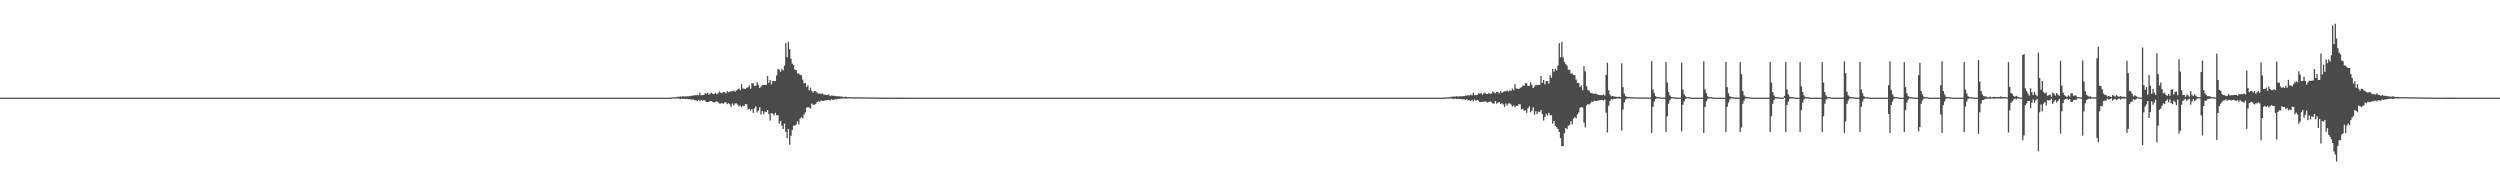 <?xml version="1.0" encoding="UTF-8"?>
<svg xmlns="http://www.w3.org/2000/svg" width="1920" height="150">
  <path d="M0 75.000h1v1.000H0zM1 75.000h1v1.000H1zM2 75.000h1v1.000H2zM3 75.000h1v1.000H3zM4 75.000h1v1.000H4zM5 75.000h1v1.000H5zM6 75.000h1v1.000H6zM7 75.000h1v1.000H7zM8 75.000h1v1.000H8zM9 75.000h1v1.000H9zM10 75.000h1v1.000H10zM11 75.000h1v1.000H11zM12 75.000h1v1.000H12zM13 75.000h1v1.000H13zM14 75.000h1v1.000H14zM15 75.000h1v1.000H15zM16 75.000h1v1.000H16zM17 75.000h1v1.000H17zM18 75.000h1v1.000H18zM19 75.000h1v1.000H19zM20 75.000h1v1.000H20zM21 75.000h1v1.000H21zM22 75.000h1v1.000H22zM23 75.000h1v1.000H23zM24 75.000h1v1.000H24zM25 75.000h1v1.000H25zM26 75.000h1v1.000H26zM27 75.000h1v1.000H27zM28 75.000h1v1.000H28zM29 75.000h1v1.000H29zM30 75.000h1v1.000H30zM31 75.000h1v1.000H31zM32 75.000h1v1.000H32zM33 75.000h1v1.000H33zM34 75.000h1v1.000H34zM35 75.000h1v1.000H35zM36 75.000h1v1.000H36zM37 75.000h1v1.000H37zM38 75.000h1v1.000H38zM39 75.000h1v1.000H39zM40 75.000h1v1.000H40zM41 75.000h1v1.000H41zM42 75.000h1v1.000H42zM43 75.000h1v1.000H43zM44 75.000h1v1.000H44zM45 75.000h1v1.000H45zM46 75.000h1v1.000H46zM47 75.000h1v1.000H47zM48 75.000h1v1.000H48zM49 75.000h1v1.000H49zM50 75.000h1v1.000H50zM51 75.000h1v1.000H51zM52 75.000h1v1.000H52zM53 75.000h1v1.000H53zM54 75.000h1v1.000H54zM55 75.000h1v1.000H55zM56 75.000h1v1.000H56zM57 75.000h1v1.000H57zM58 75.000h1v1.000H58zM59 75.000h1v1.000H59zM60 75.000h1v1.000H60zM61 75.000h1v1.000H61zM62 75.000h1v1.000H62zM63 75.000h1v1.000H63zM64 75.000h1v1.000H64zM65 75.000h1v1.000H65zM66 75.000h1v1.000H66zM67 75.000h1v1.000H67zM68 75.000h1v1.000H68zM69 75.000h1v1.000H69zM70 75.000h1v1.000H70zM71 75.000h1v1.000H71zM72 75.000h1v1.000H72zM73 75.000h1v1.000H73zM74 75.000h1v1.000H74zM75 75.000h1v1.000H75zM76 75.000h1v1.000H76zM77 75.000h1v1.000H77zM78 75.000h1v1.000H78zM79 75.000h1v1.000H79zM80 75.000h1v1.000H80zM81 75.000h1v1.000H81zM82 75.000h1v1.000H82zM83 75.000h1v1.000H83zM84 75.000h1v1.000H84zM85 75.000h1v1.000H85zM86 75.000h1v1.000H86zM87 75.000h1v1.000H87zM88 75.000h1v1.000H88zM89 75.000h1v1.000H89zM90 75.000h1v1.000H90zM91 75.000h1v1.000H91zM92 75.000h1v1.000H92zM93 75.000h1v1.000H93zM94 75.000h1v1.000H94zM95 75.000h1v1.000H95zM96 75.000h1v1.000H96zM97 75.000h1v1.000H97zM98 75.000h1v1.000H98zM99 75.000h1v1.000H99zM100 75.000h1v1.000H100zM101 75.000h1v1.000H101zM102 75.000h1v1.000H102zM103 75.000h1v1.000H103zM104 75.000h1v1.000H104zM105 75.000h1v1.000H105zM106 75.000h1v1.000H106zM107 75.000h1v1.000H107zM108 75.000h1v1.000H108zM109 75.000h1v1.000H109zM110 75.000h1v1.000H110zM111 75.000h1v1.000H111zM112 75.000h1v1.000H112zM113 75.000h1v1.000H113zM114 75.000h1v1.000H114zM115 75.000h1v1.000H115zM116 75.000h1v1.000H116zM117 75.000h1v1.000H117zM118 75.000h1v1.000H118zM119 75.000h1v1.000H119zM120 75.000h1v1.000H120zM121 75.000h1v1.000H121zM122 75.000h1v1.000H122zM123 75.000h1v1.000H123zM124 75.000h1v1.000H124zM125 75.000h1v1.000H125zM126 75.000h1v1.000H126zM127 75.000h1v1.000H127zM128 75.000h1v1.000H128zM129 75.000h1v1.000H129zM130 75.000h1v1.000H130zM131 75.000h1v1.000H131zM132 75.000h1v1.000H132zM133 75.000h1v1.000H133zM134 75.000h1v1.000H134zM135 75.000h1v1.000H135zM136 75.000h1v1.000H136zM137 75.000h1v1.000H137zM138 75.000h1v1.000H138zM139 75.000h1v1.000H139zM140 75.000h1v1.000H140zM141 75.000h1v1.000H141zM142 75.000h1v1.000H142zM143 75.000h1v1.000H143zM144 75.000h1v1.000H144zM145 75.000h1v1.000H145zM146 75.000h1v1.000H146zM147 75.000h1v1.000H147zM148 75.000h1v1.000H148zM149 75.000h1v1.000H149zM150 75.000h1v1.000H150zM151 75.000h1v1.000H151zM152 75.000h1v1.000H152zM153 75.000h1v1.000H153zM154 75.000h1v1.000H154zM155 75.000h1v1.000H155zM156 75.000h1v1.000H156zM157 75.000h1v1.000H157zM158 75.000h1v1.000H158zM159 75.000h1v1.000H159zM160 75.000h1v1.000H160zM161 75.000h1v1.000H161zM162 75.000h1v1.000H162zM163 75.000h1v1.000H163zM164 75.000h1v1.000H164zM165 75.000h1v1.000H165zM166 75.000h1v1.000H166zM167 75.000h1v1.000H167zM168 75.000h1v1.000H168zM169 75.000h1v1.000H169zM170 75.000h1v1.000H170zM171 75.000h1v1.000H171zM172 75.000h1v1.000H172zM173 75.000h1v1.000H173zM174 75.000h1v1.000H174zM175 75.000h1v1.000H175zM176 75.000h1v1.000H176zM177 75.000h1v1.000H177zM178 75.000h1v1.000H178zM179 75.000h1v1.000H179zM180 75.000h1v1.000H180zM181 75.000h1v1.000H181zM182 75.000h1v1.000H182zM183 75.000h1v1.000H183zM184 75.000h1v1.000H184zM185 75.000h1v1.000H185zM186 75.000h1v1.000H186zM187 75.000h1v1.000H187zM188 75.000h1v1.000H188zM189 75.000h1v1.000H189zM190 75.000h1v1.000H190zM191 75.000h1v1.000H191zM192 75.000h1v1.000H192zM193 75.000h1v1.000H193zM194 75.000h1v1.000H194zM195 75.000h1v1.000H195zM196 75.000h1v1.000H196zM197 75.000h1v1.000H197zM198 75.000h1v1.000H198zM199 75.000h1v1.000H199zM200 75.000h1v1.000H200zM201 75.000h1v1.000H201zM202 75.000h1v1.000H202zM203 75.000h1v1.000H203zM204 75.000h1v1.000H204zM205 75.000h1v1.000H205zM206 75.000h1v1.000H206zM207 75.000h1v1.000H207zM208 75.000h1v1.000H208zM209 75.000h1v1.000H209zM210 75.000h1v1.000H210zM211 75.000h1v1.000H211zM212 75.000h1v1.000H212zM213 75.000h1v1.000H213zM214 75.000h1v1.000H214zM215 75.000h1v1.000H215zM216 75.000h1v1.000H216zM217 75.000h1v1.000H217zM218 75.000h1v1.000H218zM219 75.000h1v1.000H219zM220 75.000h1v1.000H220zM221 75.000h1v1.000H221zM222 75.000h1v1.000H222zM223 75.000h1v1.000H223zM224 75.000h1v1.000H224zM225 75.000h1v1.000H225zM226 75.000h1v1.000H226zM227 75.000h1v1.000H227zM228 75.000h1v1.000H228zM229 75.000h1v1.000H229zM230 75.000h1v1.000H230zM231 75.000h1v1.000H231zM232 75.000h1v1.000H232zM233 75.000h1v1.000H233zM234 75.000h1v1.000H234zM235 75.000h1v1.000H235zM236 75.000h1v1.000H236zM237 75.000h1v1.000H237zM238 75.000h1v1.000H238zM239 75.000h1v1.000H239zM240 75.000h1v1.000H240zM241 75.000h1v1.000H241zM242 75.000h1v1.000H242zM243 75.000h1v1.000H243zM244 75.000h1v1.000H244zM245 75.000h1v1.000H245zM246 75.000h1v1.000H246zM247 75.000h1v1.000H247zM248 75.000h1v1.000H248zM249 75.000h1v1.000H249zM250 75.000h1v1.000H250zM251 75.000h1v1.000H251zM252 75.000h1v1.000H252zM253 75.000h1v1.000H253zM254 75.000h1v1.000H254zM255 75.000h1v1.000H255zM256 75.000h1v1.000H256zM257 75.000h1v1.000H257zM258 75.000h1v1.000H258zM259 75.000h1v1.000H259zM260 75.000h1v1.000H260zM261 75.000h1v1.000H261zM262 75.000h1v1.000H262zM263 75.000h1v1.000H263zM264 75.000h1v1.000H264zM265 75.000h1v1.000H265zM266 75.000h1v1.000H266zM267 75.000h1v1.000H267zM268 75.000h1v1.000H268zM269 75.000h1v1.000H269zM270 75.000h1v1.000H270zM271 75.000h1v1.000H271zM272 75.000h1v1.000H272zM273 75.000h1v1.000H273zM274 75.000h1v1.000H274zM275 75.000h1v1.000H275zM276 75.000h1v1.000H276zM277 75.000h1v1.000H277zM278 75.000h1v1.000H278zM279 75.000h1v1.000H279zM280 75.000h1v1.000H280zM281 75.000h1v1.000H281zM282 75.000h1v1.000H282zM283 75.000h1v1.000H283zM284 75.000h1v1.000H284zM285 75.000h1v1.000H285zM286 75.000h1v1.000H286zM287 75.000h1v1.000H287zM288 75.000h1v1.000H288zM289 75.000h1v1.000H289zM290 75.000h1v1.000H290zM291 75.000h1v1.000H291zM292 75.000h1v1.000H292zM293 75.000h1v1.000H293zM294 75.000h1v1.000H294zM295 75.000h1v1.000H295zM296 75.000h1v1.000H296zM297 75.000h1v1.000H297zM298 75.000h1v1.000H298zM299 75.000h1v1.000H299zM300 75.000h1v1.000H300zM301 75.000h1v1.000H301zM302 75.000h1v1.000H302zM303 75.000h1v1.000H303zM304 75.000h1v1.000H304zM305 75.000h1v1.000H305zM306 75.000h1v1.000H306zM307 75.000h1v1.000H307zM308 75.000h1v1.000H308zM309 75.000h1v1.000H309zM310 75.000h1v1.000H310zM311 75.000h1v1.000H311zM312 75.000h1v1.000H312zM313 75.000h1v1.000H313zM314 75.000h1v1.000H314zM315 75.000h1v1.000H315zM316 75.000h1v1.000H316zM317 75.000h1v1.000H317zM318 75.000h1v1.000H318zM319 75.000h1v1.000H319zM320 75.000h1v1.000H320zM321 75.000h1v1.000H321zM322 75.000h1v1.000H322zM323 75.000h1v1.000H323zM324 75.000h1v1.000H324zM325 75.000h1v1.000H325zM326 75.000h1v1.000H326zM327 75.000h1v1.000H327zM328 75.000h1v1.000H328zM329 75.000h1v1.000H329zM330 75.000h1v1.000H330zM331 75.000h1v1.000H331zM332 75.000h1v1.000H332zM333 75.000h1v1.000H333zM334 75.000h1v1.000H334zM335 75.000h1v1.000H335zM336 75.000h1v1.000H336zM337 75.000h1v1.000H337zM338 75.000h1v1.000H338zM339 75.000h1v1.000H339zM340 75.000h1v1.000H340zM341 75.000h1v1.000H341zM342 75.000h1v1.000H342zM343 75.000h1v1.000H343zM344 75.000h1v1.000H344zM345 75.000h1v1.000H345zM346 75.000h1v1.000H346zM347 75.000h1v1.000H347zM348 75.000h1v1.000H348zM349 75.000h1v1.000H349zM350 75.000h1v1.000H350zM351 75.000h1v1.000H351zM352 75.000h1v1.000H352zM353 75.000h1v1.000H353zM354 75.000h1v1.000H354zM355 75.000h1v1.000H355zM356 75.000h1v1.000H356zM357 75.000h1v1.000H357zM358 75.000h1v1.000H358zM359 75.000h1v1.000H359zM360 75.000h1v1.000H360zM361 75.000h1v1.000H361zM362 75.000h1v1.000H362zM363 75.000h1v1.000H363zM364 75.000h1v1.000H364zM365 75.000h1v1.000H365zM366 75.000h1v1.000H366zM367 75.000h1v1.000H367zM368 75.000h1v1.000H368zM369 75.000h1v1.000H369zM370 75.000h1v1.000H370zM371 75.000h1v1.000H371zM372 75.000h1v1.000H372zM373 75.000h1v1.000H373zM374 75.000h1v1.000H374zM375 75.000h1v1.000H375zM376 75.000h1v1.000H376zM377 75.000h1v1.000H377zM378 75.000h1v1.000H378zM379 75.000h1v1.000H379zM380 75.000h1v1.000H380zM381 75.000h1v1.000H381zM382 75.000h1v1.000H382zM383 75.000h1v1.000H383zM384 75.000h1v1.000H384zM385 75.000h1v1.000H385zM386 75.000h1v1.000H386zM387 75.000h1v1.000H387zM388 75.000h1v1.000H388zM389 75.000h1v1.000H389zM390 75.000h1v1.000H390zM391 75.000h1v1.000H391zM392 75.000h1v1.000H392zM393 75.000h1v1.000H393zM394 75.000h1v1.000H394zM395 75.000h1v1.000H395zM396 75.000h1v1.000H396zM397 75.000h1v1.000H397zM398 75.000h1v1.000H398zM399 75.000h1v1.000H399zM400 75.000h1v1.000H400zM401 75.000h1v1.000H401zM402 75.000h1v1.000H402zM403 75.000h1v1.000H403zM404 75.000h1v1.000H404zM405 75.000h1v1.000H405zM406 75.000h1v1.000H406zM407 75.000h1v1.000H407zM408 75.000h1v1.000H408zM409 75.000h1v1.000H409zM410 75.000h1v1.000H410zM411 75.000h1v1.000H411zM412 75.000h1v1.000H412zM413 75.000h1v1.000H413zM414 75.000h1v1.000H414zM415 75.000h1v1.000H415zM416 75.000h1v1.000H416zM417 75.000h1v1.000H417zM418 75.000h1v1.000H418zM419 75.000h1v1.000H419zM420 75.000h1v1.000H420zM421 75.000h1v1.000H421zM422 75.000h1v1.000H422zM423 75.000h1v1.000H423zM424 75.000h1v1.000H424zM425 75.000h1v1.000H425zM426 75.000h1v1.000H426zM427 75.000h1v1.000H427zM428 75.000h1v1.000H428zM429 75.000h1v1.000H429zM430 75.000h1v1.000H430zM431 75.000h1v1.000H431zM432 75.000h1v1.000H432zM433 75.000h1v1.000H433zM434 75.000h1v1.000H434zM435 75.000h1v1.000H435zM436 75.000h1v1.000H436zM437 75.000h1v1.000H437zM438 75.000h1v1.000H438zM439 75.000h1v1.000H439zM440 75.000h1v1.000H440zM441 75.000h1v1.000H441zM442 75.000h1v1.000H442zM443 75.000h1v1.000H443zM444 75.000h1v1.000H444zM445 75.000h1v1.000H445zM446 75.000h1v1.000H446zM447 75.000h1v1.000H447zM448 75.000h1v1.000H448zM449 75.000h1v1.000H449zM450 75.000h1v1.000H450zM451 75.000h1v1.000H451zM452 75.000h1v1.000H452zM453 75.000h1v1.000H453zM454 75.000h1v1.000H454zM455 75.000h1v1.000H455zM456 75.000h1v1.000H456zM457 75.000h1v1.000H457zM458 75.000h1v1.000H458zM459 75.000h1v1.000H459zM460 75.000h1v1.000H460zM461 75.000h1v1.000H461zM462 75.000h1v1.000H462zM463 75.000h1v1.000H463zM464 75.000h1v1.000H464zM465 75.000h1v1.000H465zM466 75.000h1v1.000H466zM467 75.000h1v1.000H467zM468 75.000h1v1.000H468zM469 75.000h1v1.000H469zM470 75.000h1v1.000H470zM471 75.000h1v1.000H471zM472 75.000h1v1.000H472zM473 75.000h1v1.000H473zM474 75.000h1v1.000H474zM475 75.000h1v1.000H475zM476 75.000h1v1.000H476zM477 75.000h1v1.000H477zM478 75.000h1v1.000H478zM479 75.000h1v1.000H479zM480 75.000h1v1.000H480zM481 75.000h1v1.000H481zM482 75.000h1v1.000H482zM483 75.000h1v1.000H483zM484 75.000h1v1.000H484zM485 75.000h1v1.000H485zM486 75.000h1v1.000H486zM487 75.000h1v1.000H487zM488 75.000h1v1.000H488zM489 75.000h1v1.000H489zM490 75.000h1v1.000H490zM491 75.000h1v1.000H491zM492 75.000h1v1.000H492zM493 75.000h1v1.000H493zM494 75.000h1v1.000H494zM495 75.000h1v1.000H495zM496 75.000h1v1.000H496zM497 75.000h1v1.000H497zM498 75.000h1v1.000H498zM499 75.000h1v1.000H499zM500 75.000h1v1.000H500zM501 75.000h1v1.000H501zM502 75.000h1v1.000H502zM503 75.000h1v1.000H503zM504 75.000h1v1.000H504zM505 75.000h1v1.000H505zM506 75.000h1v1.000H506zM507 75.000h1v1.000H507zM508 75.000h1v1.000H508zM509 75.000h1v1.000H509zM510 75.000h1v1.000H510zM511 75.000h1v1.000H511zM512 75.000h1v1.000H512zM513 75.000h1v1.000H513zM514 74.954h1v1.000H514zM515 74.932h1v1.000H515zM516 74.741h1v1.000H516zM517 74.745h1v1.000H517zM518 74.710h1v1.000H518zM519 74.687h1v1.000H519zM520 74.260h1v1.327H520zM521 74.366h1v1.406H521zM522 74.068h1v2.017H522zM523 74.264h1v1.424H523zM524 73.859h1v2.156H524zM525 74.160h1v1.744H525zM526 74.020h1v1.989H526zM527 73.911h1v1.983H527zM528 74.052h1v2.175H528zM529 73.844h1v2.318H529zM530 73.851h1v2.451H530zM531 73.401h1v3.182H531zM532 73.359h1v2.971H532zM533 73.123h1v3.918H533zM534 73.228h1v3.793H534zM535 72.724h1v4.988H535zM536 73.236h1v3.465H536zM537 71.213h1v6.676H537zM538 73.172h1v3.587H538zM539 72.966h1v4.500H539zM540 72.993h1v3.756H540zM541 71.566h1v5.696H541zM542 72.040h1v6.283H542zM543 71.299h1v7.097H543zM544 72.701h1v5.523H544zM545 71.860h1v5.660H545zM546 71.165h1v6.486H546zM547 72.150h1v6.185H547zM548 72.182h1v6.635H548zM549 71.339h1v6.946H549zM550 72.356h1v5.490H550zM551 71.708h1v6.826H551zM552 70.184h1v9.406H552zM553 71.100h1v8.392H553zM554 71.603h1v7.592H554zM555 70.681h1v9.000H555zM556 70.725h1v8.073H556zM557 71.710h1v6.735H557zM558 70.010h1v9.968H558zM559 70.920h1v8.330H559zM560 70.478h1v9.728H560zM561 70.155h1v11.955H561zM562 70.089h1v9.426H562zM563 69.551h1v11.574H563zM564 70.391h1v9.130H564zM565 69.431h1v9.987H565zM566 68.639h1v11.641H566zM567 67.969h1v13.828H567zM568 69.292h1v11.706H568zM569 64.621h1v17.725H569zM570 67.941h1v13.301H570zM571 68.122h1v13.267H571zM572 68.369h1v11.590H572zM573 67.449h1v12.702H573zM574 66.972h1v17.085H574zM575 65.617h1v17.967H575zM576 68.096h1v16.878H576zM577 63.873h1v19.853H577zM578 64.108h1v22.643H578zM579 66.005h1v17.180H579zM580 65.881h1v15.849H580zM581 63.182h1v23.115H581zM582 65.233h1v19.767H582zM583 67.625h1v14.749H583zM584 66.329h1v21.670H584zM585 65.317h1v20.084H585zM586 65.322h1v22.310H586zM587 65.153h1v20.563H587zM588 65.225h1v20.934H588zM589 58.409h1v26.141H589zM590 63.621h1v23.944H590zM591 61.369h1v31.214H591zM592 64.746h1v22.070H592zM593 62.248h1v25.121H593zM594 62.246h1v26.424H594zM595 62.287h1v24.323H595zM596 57.839h1v30.662H596zM597 52.915h1v35.565H597zM598 53.528h1v41.511H598zM599 55.111h1v37.741H599zM600 52.858h1v43.708H600zM601 54.085h1v45.007H601zM602 50.407h1v44.510H602zM603 33.086h1v68.245H603zM604 43.996h1v62.066H604zM605 32.090h1v67.095H605zM606 37.784h1v73.411H606zM607 45.136h1v59.156H607zM608 48.887h1v51.026H608zM609 50.009h1v46.541H609zM610 53.573h1v42.826H610zM611 53.725h1v41.966H611zM612 56.422h1v36.761H612zM613 56.409h1v39.129H613zM614 57.497h1v33.638H614zM615 57.777h1v32.182H615zM616 61.089h1v29.783H616zM617 64.047h1v23.897H617zM618 63.648h1v22.732H618zM619 66.870h1v15.913H619zM620 65.533h1v16.669H620zM621 69.268h1v13.356H621zM622 67.330h1v16.121H622zM623 69.828h1v9.720H623zM624 71.058h1v9.393H624zM625 69.856h1v10.660H625zM626 70.040h1v9.794H626zM627 71.048h1v7.273H627zM628 71.914h1v5.850H628zM629 71.702h1v6.529H629zM630 72.204h1v4.922H630zM631 71.756h1v5.808H631zM632 72.473h1v4.990H632zM633 72.716h1v4.437H633zM634 73.018h1v4.059H634zM635 72.984h1v3.841H635zM636 72.451h1v4.232H636zM637 73.838h1v3.368H637zM638 73.331h1v3.000H638zM639 73.464h1v3.288H639zM640 73.469h1v3.189H640zM641 73.787h1v2.299H641zM642 73.863h1v2.480H642zM643 73.940h1v1.928H643zM644 73.986h1v2.066H644zM645 74.151h1v1.677H645zM646 74.161h1v1.578H646zM647 74.408h1v1.204H647zM648 74.427h1v1.185H648zM649 74.225h1v1.463H649zM650 74.587h1v1.153H650zM651 74.595h1v1.000H651zM652 74.614h1v1.000H652zM653 74.524h1v1.037H653zM654 74.745h1v1.000H654zM655 74.680h1v1.000H655zM656 74.741h1v1.000H656zM657 74.727h1v1.000H657zM658 74.697h1v1.000H658zM659 74.678h1v1.000H659zM660 74.689h1v1.000H660zM661 74.771h1v1.000H661zM662 74.787h1v1.000H662zM663 74.751h1v1.000H663zM664 74.796h1v1.000H664zM665 74.800h1v1.000H665zM666 74.782h1v1.000H666zM667 74.811h1v1.000H667zM668 74.846h1v1.000H668zM669 74.865h1v1.000H669zM670 74.848h1v1.000H670zM671 74.869h1v1.000H671zM672 74.885h1v1.000H672zM673 74.855h1v1.000H673zM674 74.920h1v1.000H674zM675 74.931h1v1.000H675zM676 74.922h1v1.000H676zM677 74.927h1v1.000H677zM678 74.908h1v1.000H678zM679 74.942h1v1.000H679zM680 74.932h1v1.000H680zM681 74.966h1v1.000H681zM682 74.949h1v1.000H682zM683 74.953h1v1.000H683zM684 74.956h1v1.000H684zM685 74.955h1v1.000H685zM686 74.953h1v1.000H686zM687 74.964h1v1.000H687zM688 74.966h1v1.000H688zM689 74.980h1v1.000H689zM690 74.962h1v1.000H690zM691 74.978h1v1.000H691zM692 74.980h1v1.000H692zM693 74.975h1v1.000H693zM694 74.983h1v1.000H694zM695 74.987h1v1.000H695zM696 74.986h1v1.000H696zM697 74.983h1v1.000H697zM698 74.986h1v1.000H698zM699 74.986h1v1.000H699zM700 75.000h1v1.000H700zM701 75.000h1v1.000H701zM702 75.000h1v1.000H702zM703 75.000h1v1.000H703zM704 75.000h1v1.000H704zM705 75.000h1v1.000H705zM706 75.000h1v1.000H706zM707 75.000h1v1.000H707zM708 75.000h1v1.000H708zM709 75.000h1v1.000H709zM710 75.000h1v1.000H710zM711 75.000h1v1.000H711zM712 75.000h1v1.000H712zM713 75.000h1v1.000H713zM714 75.000h1v1.000H714zM715 75.000h1v1.000H715zM716 75.000h1v1.000H716zM717 75.000h1v1.000H717zM718 75.000h1v1.000H718zM719 75.000h1v1.000H719zM720 75.000h1v1.000H720zM721 75.000h1v1.000H721zM722 75.000h1v1.000H722zM723 75.000h1v1.000H723zM724 75.000h1v1.000H724zM725 75.000h1v1.000H725zM726 75.000h1v1.000H726zM727 75.000h1v1.000H727zM728 75.000h1v1.000H728zM729 75.000h1v1.000H729zM730 75.000h1v1.000H730zM731 75.000h1v1.000H731zM732 75.000h1v1.000H732zM733 75.000h1v1.000H733zM734 75.000h1v1.000H734zM735 75.000h1v1.000H735zM736 75.000h1v1.000H736zM737 75.000h1v1.000H737zM738 75.000h1v1.000H738zM739 75.000h1v1.000H739zM740 75.000h1v1.000H740zM741 75.000h1v1.000H741zM742 75.000h1v1.000H742zM743 75.000h1v1.000H743zM744 75.000h1v1.000H744zM745 75.000h1v1.000H745zM746 75.000h1v1.000H746zM747 75.000h1v1.000H747zM748 75.000h1v1.000H748zM749 75.000h1v1.000H749zM750 75.000h1v1.000H750zM751 75.000h1v1.000H751zM752 75.000h1v1.000H752zM753 75.000h1v1.000H753zM754 75.000h1v1.000H754zM755 75.000h1v1.000H755zM756 75.000h1v1.000H756zM757 75.000h1v1.000H757zM758 75.000h1v1.000H758zM759 75.000h1v1.000H759zM760 75.000h1v1.000H760zM761 75.000h1v1.000H761zM762 75.000h1v1.000H762zM763 75.000h1v1.000H763zM764 75.000h1v1.000H764zM765 75.000h1v1.000H765zM766 75.000h1v1.000H766zM767 75.000h1v1.000H767zM768 75.000h1v1.000H768zM769 75.000h1v1.000H769zM770 75.000h1v1.000H770zM771 75.000h1v1.000H771zM772 75.000h1v1.000H772zM773 75.000h1v1.000H773zM774 75.000h1v1.000H774zM775 75.000h1v1.000H775zM776 75.000h1v1.000H776zM777 75.000h1v1.000H777zM778 75.000h1v1.000H778zM779 75.000h1v1.000H779zM780 75.000h1v1.000H780zM781 75.000h1v1.000H781zM782 75.000h1v1.000H782zM783 75.000h1v1.000H783zM784 75.000h1v1.000H784zM785 75.000h1v1.000H785zM786 75.000h1v1.000H786zM787 75.000h1v1.000H787zM788 75.000h1v1.000H788zM789 75.000h1v1.000H789zM790 75.000h1v1.000H790zM791 75.000h1v1.000H791zM792 75.000h1v1.000H792zM793 75.000h1v1.000H793zM794 75.000h1v1.000H794zM795 75.000h1v1.000H795zM796 75.000h1v1.000H796zM797 75.000h1v1.000H797zM798 75.000h1v1.000H798zM799 75.000h1v1.000H799zM800 75.000h1v1.000H800zM801 75.000h1v1.000H801zM802 75.000h1v1.000H802zM803 75.000h1v1.000H803zM804 75.000h1v1.000H804zM805 75.000h1v1.000H805zM806 75.000h1v1.000H806zM807 75.000h1v1.000H807zM808 75.000h1v1.000H808zM809 75.000h1v1.000H809zM810 75.000h1v1.000H810zM811 75.000h1v1.000H811zM812 75.000h1v1.000H812zM813 75.000h1v1.000H813zM814 75.000h1v1.000H814zM815 75.000h1v1.000H815zM816 75.000h1v1.000H816zM817 75.000h1v1.000H817zM818 75.000h1v1.000H818zM819 75.000h1v1.000H819zM820 75.000h1v1.000H820zM821 75.000h1v1.000H821zM822 75.000h1v1.000H822zM823 75.000h1v1.000H823zM824 75.000h1v1.000H824zM825 75.000h1v1.000H825zM826 75.000h1v1.000H826zM827 75.000h1v1.000H827zM828 75.000h1v1.000H828zM829 75.000h1v1.000H829zM830 75.000h1v1.000H830zM831 75.000h1v1.000H831zM832 75.000h1v1.000H832zM833 75.000h1v1.000H833zM834 75.000h1v1.000H834zM835 75.000h1v1.000H835zM836 75.000h1v1.000H836zM837 75.000h1v1.000H837zM838 75.000h1v1.000H838zM839 75.000h1v1.000H839zM840 75.000h1v1.000H840zM841 75.000h1v1.000H841zM842 75.000h1v1.000H842zM843 75.000h1v1.000H843zM844 75.000h1v1.000H844zM845 75.000h1v1.000H845zM846 75.000h1v1.000H846zM847 75.000h1v1.000H847zM848 75.000h1v1.000H848zM849 75.000h1v1.000H849zM850 75.000h1v1.000H850zM851 75.000h1v1.000H851zM852 75.000h1v1.000H852zM853 75.000h1v1.000H853zM854 75.000h1v1.000H854zM855 75.000h1v1.000H855zM856 75.000h1v1.000H856zM857 75.000h1v1.000H857zM858 75.000h1v1.000H858zM859 75.000h1v1.000H859zM860 75.000h1v1.000H860zM861 75.000h1v1.000H861zM862 75.000h1v1.000H862zM863 75.000h1v1.000H863zM864 75.000h1v1.000H864zM865 75.000h1v1.000H865zM866 75.000h1v1.000H866zM867 75.000h1v1.000H867zM868 75.000h1v1.000H868zM869 75.000h1v1.000H869zM870 75.000h1v1.000H870zM871 75.000h1v1.000H871zM872 75.000h1v1.000H872zM873 75.000h1v1.000H873zM874 75.000h1v1.000H874zM875 75.000h1v1.000H875zM876 75.000h1v1.000H876zM877 75.000h1v1.000H877zM878 75.000h1v1.000H878zM879 75.000h1v1.000H879zM880 75.000h1v1.000H880zM881 75.000h1v1.000H881zM882 75.000h1v1.000H882zM883 75.000h1v1.000H883zM884 75.000h1v1.000H884zM885 75.000h1v1.000H885zM886 75.000h1v1.000H886zM887 75.000h1v1.000H887zM888 75.000h1v1.000H888zM889 75.000h1v1.000H889zM890 75.000h1v1.000H890zM891 75.000h1v1.000H891zM892 75.000h1v1.000H892zM893 75.000h1v1.000H893zM894 75.000h1v1.000H894zM895 75.000h1v1.000H895zM896 75.000h1v1.000H896zM897 75.000h1v1.000H897zM898 75.000h1v1.000H898zM899 75.000h1v1.000H899zM900 75.000h1v1.000H900zM901 75.000h1v1.000H901zM902 75.000h1v1.000H902zM903 75.000h1v1.000H903zM904 75.000h1v1.000H904zM905 75.000h1v1.000H905zM906 75.000h1v1.000H906zM907 75.000h1v1.000H907zM908 75.000h1v1.000H908zM909 75.000h1v1.000H909zM910 75.000h1v1.000H910zM911 75.000h1v1.000H911zM912 75.000h1v1.000H912zM913 75.000h1v1.000H913zM914 75.000h1v1.000H914zM915 75.000h1v1.000H915zM916 75.000h1v1.000H916zM917 75.000h1v1.000H917zM918 75.000h1v1.000H918zM919 75.000h1v1.000H919zM920 75.000h1v1.000H920zM921 75.000h1v1.000H921zM922 75.000h1v1.000H922zM923 75.000h1v1.000H923zM924 75.000h1v1.000H924zM925 75.000h1v1.000H925zM926 75.000h1v1.000H926zM927 75.000h1v1.000H927zM928 75.000h1v1.000H928zM929 75.000h1v1.000H929zM930 75.000h1v1.000H930zM931 75.000h1v1.000H931zM932 75.000h1v1.000H932zM933 75.000h1v1.000H933zM934 75.000h1v1.000H934zM935 75.000h1v1.000H935zM936 75.000h1v1.000H936zM937 75.000h1v1.000H937zM938 75.000h1v1.000H938zM939 75.000h1v1.000H939zM940 75.000h1v1.000H940zM941 75.000h1v1.000H941zM942 75.000h1v1.000H942zM943 75.000h1v1.000H943zM944 75.000h1v1.000H944zM945 75.000h1v1.000H945zM946 75.000h1v1.000H946zM947 75.000h1v1.000H947zM948 75.000h1v1.000H948zM949 75.000h1v1.000H949zM950 75.000h1v1.000H950zM951 75.000h1v1.000H951zM952 75.000h1v1.000H952zM953 75.000h1v1.000H953zM954 75.000h1v1.000H954zM955 75.000h1v1.000H955zM956 75.000h1v1.000H956zM957 75.000h1v1.000H957zM958 75.000h1v1.000H958zM959 75.000h1v1.000H959zM960 75.000h1v1.000H960zM961 75.000h1v1.000H961zM962 75.000h1v1.000H962zM963 75.000h1v1.000H963zM964 75.000h1v1.000H964zM965 75.000h1v1.000H965zM966 75.000h1v1.000H966zM967 75.000h1v1.000H967zM968 75.000h1v1.000H968zM969 75.000h1v1.000H969zM970 75.000h1v1.000H970zM971 75.000h1v1.000H971zM972 75.000h1v1.000H972zM973 75.000h1v1.000H973zM974 75.000h1v1.000H974zM975 75.000h1v1.000H975zM976 75.000h1v1.000H976zM977 75.000h1v1.000H977zM978 75.000h1v1.000H978zM979 75.000h1v1.000H979zM980 75.000h1v1.000H980zM981 75.000h1v1.000H981zM982 75.000h1v1.000H982zM983 75.000h1v1.000H983zM984 75.000h1v1.000H984zM985 75.000h1v1.000H985zM986 75.000h1v1.000H986zM987 75.000h1v1.000H987zM988 75.000h1v1.000H988zM989 75.000h1v1.000H989zM990 75.000h1v1.000H990zM991 75.000h1v1.000H991zM992 75.000h1v1.000H992zM993 75.000h1v1.000H993zM994 75.000h1v1.000H994zM995 75.000h1v1.000H995zM996 75.000h1v1.000H996zM997 75.000h1v1.000H997zM998 75.000h1v1.000H998zM999 75.000h1v1.000H999zM1000 75.000h1v1.000H1000zM1001 75.000h1v1.000H1001zM1002 75.000h1v1.000H1002zM1003 75.000h1v1.000H1003zM1004 75.000h1v1.000H1004zM1005 75.000h1v1.000H1005zM1006 75.000h1v1.000H1006zM1007 75.000h1v1.000H1007zM1008 75.000h1v1.000H1008zM1009 75.000h1v1.000H1009zM1010 75.000h1v1.000H1010zM1011 75.000h1v1.000H1011zM1012 75.000h1v1.000H1012zM1013 75.000h1v1.000H1013zM1014 75.000h1v1.000H1014zM1015 75.000h1v1.000H1015zM1016 75.000h1v1.000H1016zM1017 75.000h1v1.000H1017zM1018 75.000h1v1.000H1018zM1019 75.000h1v1.000H1019zM1020 75.000h1v1.000H1020zM1021 75.000h1v1.000H1021zM1022 75.000h1v1.000H1022zM1023 75.000h1v1.000H1023zM1024 75.000h1v1.000H1024zM1025 75.000h1v1.000H1025zM1026 75.000h1v1.000H1026zM1027 75.000h1v1.000H1027zM1028 75.000h1v1.000H1028zM1029 75.000h1v1.000H1029zM1030 75.000h1v1.000H1030zM1031 75.000h1v1.000H1031zM1032 75.000h1v1.000H1032zM1033 75.000h1v1.000H1033zM1034 75.000h1v1.000H1034zM1035 75.000h1v1.000H1035zM1036 75.000h1v1.000H1036zM1037 75.000h1v1.000H1037zM1038 75.000h1v1.000H1038zM1039 75.000h1v1.000H1039zM1040 75.000h1v1.000H1040zM1041 75.000h1v1.000H1041zM1042 75.000h1v1.000H1042zM1043 75.000h1v1.000H1043zM1044 75.000h1v1.000H1044zM1045 75.000h1v1.000H1045zM1046 75.000h1v1.000H1046zM1047 75.000h1v1.000H1047zM1048 75.000h1v1.000H1048zM1049 75.000h1v1.000H1049zM1050 75.000h1v1.000H1050zM1051 75.000h1v1.000H1051zM1052 75.000h1v1.000H1052zM1053 75.000h1v1.000H1053zM1054 75.000h1v1.000H1054zM1055 75.000h1v1.000H1055zM1056 75.000h1v1.000H1056zM1057 75.000h1v1.000H1057zM1058 75.000h1v1.000H1058zM1059 75.000h1v1.000H1059zM1060 75.000h1v1.000H1060zM1061 75.000h1v1.000H1061zM1062 75.000h1v1.000H1062zM1063 75.000h1v1.000H1063zM1064 75.000h1v1.000H1064zM1065 75.000h1v1.000H1065zM1066 75.000h1v1.000H1066zM1067 75.000h1v1.000H1067zM1068 75.000h1v1.000H1068zM1069 75.000h1v1.000H1069zM1070 75.000h1v1.000H1070zM1071 75.000h1v1.000H1071zM1072 75.000h1v1.000H1072zM1073 75.000h1v1.000H1073zM1074 75.000h1v1.000H1074zM1075 75.000h1v1.000H1075zM1076 75.000h1v1.000H1076zM1077 75.000h1v1.000H1077zM1078 75.000h1v1.000H1078zM1079 75.000h1v1.000H1079zM1080 75.000h1v1.000H1080zM1081 75.000h1v1.000H1081zM1082 75.000h1v1.000H1082zM1083 75.000h1v1.000H1083zM1084 75.000h1v1.000H1084zM1085 75.000h1v1.000H1085zM1086 75.000h1v1.000H1086zM1087 75.000h1v1.000H1087zM1088 75.000h1v1.000H1088zM1089 75.000h1v1.000H1089zM1090 75.000h1v1.000H1090zM1091 75.000h1v1.000H1091zM1092 75.000h1v1.000H1092zM1093 75.000h1v1.000H1093zM1094 75.000h1v1.000H1094zM1095 75.000h1v1.000H1095zM1096 75.000h1v1.000H1096zM1097 75.000h1v1.000H1097zM1098 75.000h1v1.000H1098zM1099 75.000h1v1.000H1099zM1100 75.000h1v1.000H1100zM1101 75.000h1v1.000H1101zM1102 75.000h1v1.000H1102zM1103 75.000h1v1.000H1103zM1104 75.000h1v1.000H1104zM1105 75.000h1v1.000H1105zM1106 75.000h1v1.000H1106zM1107 75.000h1v1.000H1107zM1108 74.954h1v1.000H1108zM1109 74.932h1v1.000H1109zM1110 74.741h1v1.000H1110zM1111 74.745h1v1.000H1111zM1112 74.710h1v1.000H1112zM1113 74.687h1v1.000H1113zM1114 74.260h1v1.327H1114zM1115 74.366h1v1.406H1115zM1116 74.068h1v2.017H1116zM1117 74.251h1v1.437H1117zM1118 73.859h1v2.156H1118zM1119 74.160h1v1.744H1119zM1120 74.020h1v1.989H1120zM1121 73.911h1v2.081H1121zM1122 74.052h1v2.175H1122zM1123 73.844h1v2.318H1123zM1124 73.851h1v2.451H1124zM1125 73.401h1v3.182H1125zM1126 73.359h1v2.880H1126zM1127 73.123h1v3.918H1127zM1128 73.228h1v3.793H1128zM1129 72.724h1v4.988H1129zM1130 73.236h1v3.465H1130zM1131 71.213h1v6.676H1131zM1132 73.172h1v3.227H1132zM1133 72.966h1v4.500H1133zM1134 72.993h1v3.756H1134zM1135 71.566h1v5.696H1135zM1136 72.040h1v6.283H1136zM1137 71.299h1v7.097H1137zM1138 72.701h1v5.549H1138zM1139 71.860h1v6.364H1139zM1140 71.165h1v6.486H1140zM1141 72.150h1v6.185H1141zM1142 72.182h1v6.635H1142zM1143 71.339h1v6.946H1143zM1144 72.152h1v5.694H1144zM1145 71.708h1v6.826H1145zM1146 70.184h1v9.406H1146zM1147 71.100h1v8.392H1147zM1148 71.603h1v6.009H1148zM1149 70.681h1v9.000H1149zM1150 70.725h1v8.073H1150zM1151 71.710h1v6.735H1151zM1152 70.010h1v9.968H1152zM1153 71.330h1v7.919H1153zM1154 70.478h1v9.728H1154zM1155 70.155h1v11.955H1155zM1156 70.089h1v9.426H1156zM1157 69.551h1v11.574H1157zM1158 70.391h1v9.130H1158zM1159 69.431h1v9.987H1159zM1160 69.781h1v10.499H1160zM1161 67.969h1v13.828H1161zM1162 69.292h1v11.706H1162zM1163 64.621h1v17.725H1163zM1164 67.941h1v13.301H1164zM1165 68.122h1v13.267H1165zM1166 68.369h1v11.590H1166zM1167 67.449h1v12.702H1167zM1168 66.972h1v17.085H1168zM1169 65.617h1v17.967H1169zM1170 66.002h1v18.972H1170zM1171 63.873h1v20.795H1171zM1172 64.108h1v22.643H1172zM1173 66.005h1v17.180H1173zM1174 65.881h1v15.849H1174zM1175 63.182h1v23.114H1175zM1176 65.233h1v19.767H1176zM1177 67.625h1v14.749H1177zM1178 66.329h1v21.670H1178zM1179 65.317h1v20.084H1179zM1180 65.322h1v22.310H1180zM1181 65.153h1v20.591H1181zM1182 65.225h1v20.934H1182zM1183 58.409h1v26.141H1183zM1184 63.621h1v23.944H1184zM1185 61.369h1v31.214H1185zM1186 64.746h1v25.103H1186zM1187 62.248h1v25.121H1187zM1188 62.246h1v26.424H1188zM1189 64.159h1v22.451H1189zM1190 57.839h1v30.662H1190zM1191 59.675h1v28.806H1191zM1192 52.915h1v42.124H1192zM1193 55.111h1v37.741H1193zM1194 52.858h1v43.708H1194zM1195 54.085h1v43.619H1195zM1196 50.407h1v48.685H1196zM1197 33.086h1v68.245H1197zM1198 43.996h1v62.066H1198zM1199 32.090h1v80.143H1199zM1200 44.013h1v68.224H1200zM1201 47.586h1v54.775H1201zM1202 49.243h1v49.044H1202zM1203 50.464h1v48.696H1203zM1204 53.593h1v42.973H1204zM1205 53.721h1v42.149H1205zM1206 56.505h1v36.649H1206zM1207 56.424h1v39.108H1207zM1208 57.503h1v33.628H1208zM1209 57.776h1v32.180H1209zM1210 61.088h1v29.783H1210zM1211 63.811h1v24.133H1211zM1212 63.648h1v22.732H1212zM1213 66.870h1v15.913H1213zM1214 65.533h1v16.669H1214zM1215 69.268h1v13.356H1215zM1216 50.874h1v43.146H1216zM1217 54.761h1v43.103H1217zM1218 66.184h1v14.922H1218zM1219 69.041h1v10.949H1219zM1220 69.641h1v10.699H1220zM1221 71.284h1v8.031H1221zM1222 71.554h1v6.388H1222zM1223 71.849h1v6.384H1223zM1224 72.157h1v5.157H1224zM1225 71.760h1v5.799H1225zM1226 72.472h1v4.995H1226zM1227 72.716h1v4.436H1227zM1228 73.018h1v4.059H1228zM1229 72.984h1v3.842H1229zM1230 73.234h1v3.450H1230zM1231 72.451h1v4.754H1231zM1232 73.331h1v3.000H1232zM1233 57.513h1v29.084H1233zM1234 48.238h1v53.499H1234zM1235 69.373h1v11.812H1235zM1236 72.641h1v4.981H1236zM1237 73.914h1v2.215H1237zM1238 73.666h1v2.757H1238zM1239 74.172h1v1.726H1239zM1240 74.122h1v1.873H1240zM1241 74.387h1v1.212H1241zM1242 74.437h1v1.180H1242zM1243 74.224h1v1.464H1243zM1244 74.587h1v1.154H1244zM1245 48.623h1v51.706H1245zM1246 66.905h1v17.188H1246zM1247 71.812h1v6.847H1247zM1248 73.826h1v2.628H1248zM1249 74.323h1v1.237H1249zM1250 74.591h1v1.000H1250zM1251 74.470h1v1.000H1251zM1252 74.662h1v1.000H1252zM1253 74.663h1v1.000H1253zM1254 74.686h1v1.000H1254zM1255 74.772h1v1.000H1255zM1256 74.787h1v1.000H1256zM1257 74.751h1v1.000H1257zM1258 74.796h1v1.000H1258zM1259 74.800h1v1.000H1259zM1260 74.782h1v1.000H1260zM1261 74.811h1v1.000H1261zM1262 74.846h1v1.000H1262zM1263 74.865h1v1.000H1263zM1264 74.848h1v1.000H1264zM1265 74.869h1v1.000H1265zM1266 74.885h1v1.000H1266zM1267 74.855h1v1.000H1267zM1268 46.964h1v55.105H1268zM1269 68.667h1v13.347H1269zM1270 71.512h1v6.543H1270zM1271 73.825h1v2.135H1271zM1272 74.601h1v1.000H1272zM1273 74.660h1v1.000H1273zM1274 74.548h1v1.000H1274zM1275 74.946h1v1.000H1275zM1276 74.944h1v1.000H1276zM1277 74.954h1v1.000H1277zM1278 74.956h1v1.000H1278zM1279 47.702h1v53.698H1279zM1280 63.404h1v25.889H1280zM1281 70.753h1v8.920H1281zM1282 73.269h1v3.783H1282zM1283 74.438h1v1.174H1283zM1284 74.640h1v1.000H1284zM1285 74.573h1v1.000H1285zM1286 74.817h1v1.000H1286zM1287 74.959h1v1.000H1287zM1288 74.981h1v1.000H1288zM1289 74.985h1v1.000H1289zM1290 74.929h1v1.000H1290zM1291 48.152h1v52.757H1291zM1292 68.780h1v11.747H1292zM1293 72.508h1v5.415H1293zM1294 73.960h1v1.941H1294zM1295 74.583h1v1.000H1295zM1296 74.574h1v1.000H1296zM1297 74.553h1v1.000H1297zM1298 74.945h1v1.000H1298zM1299 74.984h1v1.000H1299zM1300 74.996h1v1.000H1300zM1301 74.999h1v1.000H1301zM1302 75.000h1v1.000H1302zM1303 74.999h1v1.000H1303zM1304 75.000h1v1.000H1304zM1305 75.000h1v1.000H1305zM1306 75.000h1v1.000H1306zM1307 74.982h1v1.000H1307zM1308 47.060h1v55.011H1308zM1309 68.671h1v13.401H1309zM1310 71.555h1v6.424H1310zM1311 73.856h1v2.064H1311zM1312 74.579h1v1.000H1312zM1313 74.718h1v1.000H1313zM1314 74.563h1v1.000H1314zM1315 74.927h1v1.000H1315zM1316 74.984h1v1.000H1316zM1317 74.995h1v1.000H1317zM1318 74.999h1v1.000H1318zM1319 75.000h1v1.000H1319zM1320 75.000h1v1.000H1320zM1321 75.000h1v1.000H1321zM1322 75.000h1v1.000H1322zM1323 75.000h1v1.000H1323zM1324 75.000h1v1.000H1324zM1325 47.702h1v53.701H1325zM1326 66.915h1v15.086H1326zM1327 71.591h1v7.223H1327zM1328 73.877h1v2.524H1328zM1329 74.458h1v1.014H1329zM1330 74.720h1v1.000H1330zM1331 74.553h1v1.000H1331zM1332 74.908h1v1.000H1332zM1333 74.971h1v1.000H1333zM1334 74.995h1v1.000H1334zM1335 74.999h1v1.000H1335zM1336 47.697h1v53.702H1336zM1337 56.979h1v40.887H1337zM1338 69.890h1v9.796H1338zM1339 73.252h1v3.870H1339zM1340 74.251h1v1.381H1340zM1341 74.657h1v1.000H1341zM1342 74.563h1v1.000H1342zM1343 74.689h1v1.000H1343zM1344 74.949h1v1.000H1344zM1345 74.991h1v1.000H1345zM1346 74.997h1v1.000H1346zM1347 74.999h1v1.000H1347zM1348 75.000h1v1.000H1348zM1349 75.000h1v1.000H1349zM1350 75.000h1v1.000H1350zM1351 75.000h1v1.000H1351zM1352 75.000h1v1.000H1352zM1353 75.000h1v1.000H1353zM1354 75.000h1v1.000H1354zM1355 75.000h1v1.000H1355zM1356 75.000h1v1.000H1356zM1357 75.000h1v1.000H1357zM1358 75.000h1v1.000H1358zM1359 47.702h1v53.701H1359zM1360 63.372h1v25.975H1360zM1361 70.768h1v8.882H1361zM1362 73.286h1v3.566H1362zM1363 74.458h1v1.168H1363zM1364 74.660h1v1.000H1364zM1365 74.553h1v1.000H1365zM1366 74.861h1v1.000H1366zM1367 74.971h1v1.000H1367zM1368 74.991h1v1.000H1368zM1369 74.997h1v1.000H1369zM1370 73.646h1v1.503H1370zM1371 47.696h1v53.703H1371zM1372 68.706h1v11.885H1372zM1373 72.467h1v5.509H1373zM1374 74.251h1v1.668H1374zM1375 74.579h1v1.000H1375zM1376 74.562h1v1.000H1376zM1377 74.626h1v1.000H1377zM1378 74.945h1v1.000H1378zM1379 74.984h1v1.000H1379zM1380 74.995h1v1.000H1380zM1381 74.999h1v1.000H1381zM1382 47.675h1v53.729H1382zM1383 66.320h1v18.303H1383zM1384 70.752h1v8.097H1384zM1385 73.334h1v3.099H1385zM1386 74.451h1v1.035H1386zM1387 74.657h1v1.000H1387zM1388 74.563h1v1.000H1388zM1389 74.906h1v1.000H1389zM1390 74.970h1v1.000H1390zM1391 74.991h1v1.000H1391zM1392 74.998h1v1.000H1392zM1393 75.000h1v1.000H1393zM1394 75.000h1v1.000H1394zM1395 75.000h1v1.000H1395zM1396 75.000h1v1.000H1396zM1397 75.000h1v1.000H1397zM1398 75.000h1v1.000H1398zM1399 47.702h1v53.701H1399zM1400 63.390h1v25.926H1400zM1401 70.768h1v8.878H1401zM1402 73.286h1v3.247H1402zM1403 74.458h1v1.169H1403zM1404 74.660h1v1.000H1404zM1405 74.553h1v1.000H1405zM1406 74.908h1v1.000H1406zM1407 74.971h1v1.000H1407zM1408 74.991h1v1.000H1408zM1409 74.997h1v1.000H1409zM1410 74.999h1v1.000H1410zM1411 75.000h1v1.000H1411zM1412 74.999h1v1.000H1412zM1413 75.000h1v1.000H1413zM1414 75.000h1v1.000H1414zM1415 75.000h1v1.000H1415zM1416 47.060h1v55.011H1416zM1417 56.242h1v37.003H1417zM1418 70.434h1v9.262H1418zM1419 73.251h1v3.872H1419zM1420 74.250h1v1.382H1420zM1421 74.658h1v1.000H1421zM1422 74.563h1v1.000H1422zM1423 74.690h1v1.000H1423zM1424 74.961h1v1.000H1424zM1425 74.991h1v1.000H1425zM1426 74.997h1v1.000H1426zM1427 74.981h1v1.000H1427zM1428 47.673h1v53.733H1428zM1429 68.705h1v13.314H1429zM1430 71.557h1v6.421H1430zM1431 73.855h1v2.065H1431zM1432 74.580h1v1.000H1432zM1433 74.717h1v1.000H1433zM1434 74.559h1v1.000H1434zM1435 74.943h1v1.000H1435zM1436 74.984h1v1.000H1436zM1437 74.995h1v1.000H1437zM1438 74.999h1v1.000H1438zM1439 75.000h1v1.000H1439zM1440 75.000h1v1.000H1440zM1441 75.000h1v1.000H1441zM1442 75.000h1v1.000H1442zM1443 75.000h1v1.000H1443zM1444 75.000h1v1.000H1444zM1445 75.000h1v1.000H1445zM1446 75.000h1v1.000H1446zM1447 75.000h1v1.000H1447zM1448 75.000h1v1.000H1448zM1449 75.000h1v1.000H1449zM1450 65.451h1v22.077H1450zM1451 47.060h1v55.011H1451zM1452 69.228h1v11.387H1452zM1453 72.465h1v5.514H1453zM1454 74.250h1v1.669H1454zM1455 74.579h1v1.000H1455zM1456 74.563h1v1.000H1456zM1457 74.690h1v1.000H1457zM1458 74.945h1v1.000H1458zM1459 74.984h1v1.000H1459zM1460 74.995h1v1.000H1460zM1461 74.999h1v1.000H1461zM1462 47.674h1v53.733H1462zM1463 66.906h1v17.717H1463zM1464 71.557h1v7.291H1464zM1465 73.811h1v2.622H1465zM1466 74.451h1v1.024H1466zM1467 74.662h1v1.000H1467zM1468 74.559h1v1.000H1468zM1469 74.906h1v1.000H1469zM1470 74.970h1v1.000H1470zM1471 74.991h1v1.000H1471zM1472 74.999h1v1.000H1472zM1473 57.754h1v43.154H1473zM1474 48.158h1v49.398H1474zM1475 69.923h1v9.726H1475zM1476 72.506h1v4.580H1476zM1477 74.260h1v1.464H1477zM1478 74.584h1v1.000H1478zM1479 74.553h1v1.000H1479zM1480 74.702h1v1.000H1480zM1481 74.945h1v1.000H1481zM1482 74.985h1v1.000H1482zM1483 74.997h1v1.000H1483zM1484 74.999h1v1.000H1484zM1485 75.000h1v1.000H1485zM1486 74.999h1v1.000H1486zM1487 75.000h1v1.000H1487zM1488 75.000h1v1.000H1488zM1489 75.000h1v1.000H1489zM1490 65.451h1v22.524H1490zM1491 47.060h1v55.011H1491zM1492 69.875h1v10.739H1492zM1493 72.465h1v5.509H1493zM1494 74.250h1v1.669H1494zM1495 74.579h1v1.000H1495zM1496 74.563h1v1.000H1496zM1497 74.690h1v1.000H1497zM1498 74.945h1v1.000H1498zM1499 74.984h1v1.000H1499zM1500 74.995h1v1.000H1500zM1501 74.999h1v1.000H1501zM1502 75.000h1v1.000H1502zM1503 75.000h1v1.000H1503zM1504 75.000h1v1.000H1504zM1505 75.000h1v1.000H1505zM1506 75.000h1v1.000H1506zM1507 74.975h1v1.000H1507zM1508 47.702h1v53.701H1508zM1509 68.737h1v13.061H1509zM1510 71.721h1v6.216H1510zM1511 73.877h1v2.022H1511zM1512 74.584h1v1.000H1512zM1513 74.720h1v1.000H1513zM1514 74.553h1v1.000H1514zM1515 74.945h1v1.000H1515zM1516 74.984h1v1.000H1516zM1517 74.996h1v1.000H1517zM1518 74.999h1v1.000H1518zM1519 46.085h1v56.709H1519zM1520 62.696h1v23.569H1520zM1521 69.873h1v9.677H1521zM1522 72.520h1v4.400H1522zM1523 73.816h1v3.018H1523zM1524 74.097h1v1.875H1524zM1525 74.160h1v1.673H1525zM1526 74.715h1v1.000H1526zM1527 74.707h1v1.000H1527zM1528 74.101h1v1.731H1528zM1529 74.742h1v1.000H1529zM1530 74.442h1v1.127H1530zM1531 74.311h1v1.651H1531zM1532 74.560h1v1.000H1532zM1533 74.525h1v1.020H1533zM1534 74.404h1v1.344H1534zM1535 74.550h1v1.000H1535zM1536 74.044h1v1.713H1536zM1537 74.420h1v1.255H1537zM1538 74.688h1v1.000H1538zM1539 74.516h1v1.000H1539zM1540 74.672h1v1.000H1540zM1541 74.768h1v1.000H1541zM1542 47.696h1v54.023H1542zM1543 66.760h1v17.974H1543zM1544 71.431h1v7.564H1544zM1545 72.157h1v5.605H1545zM1546 73.687h1v2.784H1546zM1547 74.343h1v1.348H1547zM1548 73.598h1v2.918H1548zM1549 74.228h1v1.384H1549zM1550 74.696h1v1.000H1550zM1551 74.841h1v1.000H1551zM1552 74.908h1v1.000H1552zM1553 42.276h1v65.456H1553zM1554 41.483h1v62.457H1554zM1555 67.901h1v12.966H1555zM1556 70.057h1v9.419H1556zM1557 71.823h1v5.701H1557zM1558 73.464h1v4.002H1558zM1559 67.717h1v15.436H1559zM1560 70.921h1v8.046H1560zM1561 73.023h1v3.422H1561zM1562 70.649h1v8.220H1562zM1563 72.720h1v4.391H1563zM1564 73.908h1v2.018H1564zM1565 40.402h1v75.697H1565zM1566 59.935h1v26.286H1566zM1567 68.992h1v11.222H1567zM1568 62.221h1v23.244H1568zM1569 70.744h1v8.841H1569zM1570 71.769h1v6.651H1570zM1571 71.012h1v9.971H1571zM1572 73.597h1v3.292H1572zM1573 73.096h1v4.065H1573zM1574 72.491h1v4.431H1574zM1575 74.297h1v1.441H1575zM1576 71.125h1v8.784H1576zM1577 71.787h1v6.279H1577zM1578 73.349h1v3.479H1578zM1579 71.420h1v7.274H1579zM1580 72.584h1v4.869H1580zM1581 73.563h1v2.553H1581zM1582 46.694h1v55.957H1582zM1583 65.782h1v19.719H1583zM1584 71.151h1v8.033H1584zM1585 72.977h1v3.658H1585zM1586 73.882h1v2.158H1586zM1587 74.458h1v1.343H1587zM1588 73.252h1v3.452H1588zM1589 74.174h1v1.751H1589zM1590 71.704h1v6.562H1590zM1591 71.643h1v6.645H1591zM1592 73.456h1v3.431H1592zM1593 73.265h1v3.410H1593zM1594 73.421h1v3.462H1594zM1595 74.495h1v1.129H1595zM1596 74.569h1v1.000H1596zM1597 74.754h1v1.000H1597zM1598 74.838h1v1.000H1598zM1599 46.379h1v57.726H1599zM1600 62.550h1v22.886H1600zM1601 69.988h1v9.372H1601zM1602 72.709h1v4.100H1602zM1603 73.542h1v2.696H1603zM1604 74.260h1v1.542H1604zM1605 74.074h1v1.855H1605zM1606 74.599h1v1.000H1606zM1607 74.759h1v1.000H1607zM1608 74.674h1v1.000H1608zM1609 74.742h1v1.000H1609zM1610 44.782h1v61.051H1610zM1611 35.940h1v73.259H1611zM1612 65.807h1v19.690H1612zM1613 66.148h1v15.309H1613zM1614 68.543h1v13.066H1614zM1615 71.837h1v5.710H1615zM1616 72.734h1v4.614H1616zM1617 72.995h1v4.247H1617zM1618 74.202h1v1.603H1618zM1619 73.605h1v2.852H1619zM1620 74.118h1v1.953H1620zM1621 74.526h1v1.000H1621zM1622 72.975h1v4.355H1622zM1623 73.541h1v2.761H1623zM1624 74.084h1v1.855H1624zM1625 73.134h1v3.627H1625zM1626 73.879h1v2.220H1626zM1627 74.356h1v1.245H1627zM1628 73.666h1v2.777H1628zM1629 74.299h1v1.492H1629zM1630 74.316h1v1.311H1630zM1631 74.253h1v1.476H1631zM1632 74.521h1v1.000H1632zM1633 46.718h1v55.358H1633zM1634 56.077h1v42.900H1634zM1635 69.721h1v10.265H1635zM1636 70.252h1v8.163H1636zM1637 71.923h1v6.006H1637zM1638 74.075h1v1.916H1638zM1639 73.130h1v3.691H1639zM1640 73.804h1v2.406H1640zM1641 74.436h1v1.000H1641zM1642 74.744h1v1.000H1642zM1643 74.846h1v1.000H1643zM1644 74.930h1v1.000H1644zM1645 36.475h1v74.974H1645zM1646 65.384h1v20.881H1646zM1647 68.911h1v12.863H1647zM1648 66.850h1v13.346H1648zM1649 72.660h1v4.888H1649zM1650 57.595h1v33.012H1650zM1651 65.841h1v20.341H1651zM1652 72.029h1v5.812H1652zM1653 68.213h1v12.201H1653zM1654 71.197h1v7.515H1654zM1655 72.824h1v3.835H1655zM1656 40.952h1v68.334H1656zM1657 56.992h1v39.429H1657zM1658 65.622h1v18.727H1658zM1659 63.412h1v20.006H1659zM1660 68.509h1v12.748H1660zM1661 71.665h1v7.681H1661zM1662 71.148h1v8.861H1662zM1663 72.833h1v4.713H1663zM1664 73.574h1v2.763H1664zM1665 72.187h1v6.356H1665zM1666 73.590h1v2.810H1666zM1667 68.868h1v10.392H1667zM1668 68.545h1v11.487H1668zM1669 72.601h1v4.730H1669zM1670 70.587h1v7.966H1670zM1671 70.282h1v10.424H1671zM1672 73.137h1v3.303H1672zM1673 45.506h1v57.106H1673zM1674 54.970h1v45.456H1674zM1675 69.305h1v11.123H1675zM1676 72.868h1v4.650H1676zM1677 72.983h1v3.476H1677zM1678 74.408h1v1.514H1678zM1679 72.682h1v4.886H1679zM1680 73.326h1v2.995H1680zM1681 74.243h1v1.481H1681zM1682 69.919h1v10.484H1682zM1683 72.732h1v5.243H1683zM1684 73.851h1v2.219H1684zM1685 72.362h1v5.298H1685zM1686 73.532h1v3.171H1686zM1687 74.405h1v1.204H1687zM1688 74.607h1v1.000H1688zM1689 74.694h1v1.000H1689zM1690 55.271h1v33.378H1690zM1691 46.588h1v57.388H1691zM1692 69.269h1v12.105H1692zM1693 71.754h1v5.563H1693zM1694 73.062h1v4.275H1694zM1695 73.873h1v2.307H1695zM1696 73.850h1v2.148H1696zM1697 74.073h1v1.659H1697zM1698 74.677h1v1.000H1698zM1699 74.558h1v1.000H1699zM1700 74.715h1v1.000H1700zM1701 74.852h1v1.000H1701zM1702 41.166h1v66.317H1702zM1703 61.505h1v25.270H1703zM1704 69.083h1v12.433H1704zM1705 69.753h1v9.960H1705zM1706 72.091h1v6.198H1706zM1707 73.031h1v4.180H1707zM1708 73.071h1v4.055H1708zM1709 73.776h1v2.474H1709zM1710 73.684h1v3.649H1710zM1711 72.121h1v4.759H1711zM1712 73.304h1v3.221H1712zM1713 73.109h1v4.148H1713zM1714 73.061h1v3.734H1714zM1715 73.087h1v3.573H1715zM1716 72.867h1v4.343H1716zM1717 72.896h1v4.519H1717zM1718 73.547h1v3.359H1718zM1719 72.359h1v5.765H1719zM1720 72.447h1v4.483H1720zM1721 72.279h1v5.602H1721zM1722 72.296h1v5.983H1722zM1723 71.798h1v7.008H1723zM1724 72.538h1v4.739H1724zM1725 54.241h1v44.759H1725zM1726 67.745h1v15.456H1726zM1727 70.745h1v8.440H1727zM1728 69.973h1v8.583H1728zM1729 69.796h1v8.436H1729zM1730 71.061h1v8.445H1730zM1731 69.776h1v10.522H1731zM1732 71.840h1v7.455H1732zM1733 70.845h1v8.540H1733zM1734 69.906h1v8.686H1734zM1735 71.191h1v8.217H1735zM1736 47.842h1v59.880H1736zM1737 57.966h1v32.655H1737zM1738 68.370h1v13.633H1738zM1739 68.285h1v12.928H1739zM1740 67.255h1v14.954H1740zM1741 69.747h1v11.525H1741zM1742 66.432h1v16.125H1742zM1743 68.345h1v13.116H1743zM1744 69.249h1v11.432H1744zM1745 69.216h1v12.036H1745zM1746 68.336h1v13.075H1746zM1747 69.253h1v17.481H1747zM1748 47.258h1v59.954H1748zM1749 63.497h1v22.500H1749zM1750 63.478h1v21.312H1750zM1751 66.405h1v18.457H1751zM1752 67.572h1v13.988H1752zM1753 66.737h1v15.615H1753zM1754 67.651h1v14.502H1754zM1755 65.913h1v18.008H1755zM1756 67.366h1v15.597H1756zM1757 61.262h1v23.498H1757zM1758 65.510h1v18.485H1758zM1759 65.767h1v18.899H1759zM1760 66.359h1v15.573H1760zM1761 64.682h1v17.456H1761zM1762 63.370h1v24.281H1762zM1763 62.340h1v24.074H1763zM1764 63.168h1v24.796H1764zM1765 54.669h1v40.401H1765zM1766 57.167h1v36.232H1766zM1767 62.354h1v23.797H1767zM1768 62.048h1v22.584H1768zM1769 58.919h1v31.487H1769zM1770 62.147h1v26.011H1770zM1771 65.014h1v19.903H1771zM1772 63.283h1v29.023H1772zM1773 61.862h1v26.826H1773zM1774 62.164h1v29.552H1774zM1775 61.934h1v27.352H1775zM1776 61.729h1v28.148H1776zM1777 53.039h1v34.440H1777zM1778 59.906h1v31.726H1778zM1779 56.861h1v32.420H1779zM1780 61.413h1v36.908H1780zM1781 61.368h1v30.054H1781zM1782 41.036h1v69.210H1782zM1783 57.201h1v35.699H1783zM1784 49.621h1v43.931H1784zM1785 55.172h1v37.055H1785zM1786 45.692h1v55.530H1786zM1787 48.519h1v49.920H1787zM1788 45.577h1v57.988H1788zM1789 47.232h1v57.831H1789zM1790 42.362h1v64.520H1790zM1791 19.620h1v90.308H1791zM1792 33.970h1v82.336H1792zM1793 18.230h1v100.446H1793zM1794 29.619h1v94.421H1794zM1795 37.027h1v75.029H1795zM1796 40.516h1v67.142H1796zM1797 41.835h1v65.836H1797zM1798 46.515h1v56.814H1798zM1799 46.979h1v55.462H1799zM1800 50.259h1v45.492H1800zM1801 50.358h1v51.892H1801zM1802 51.731h1v44.653H1802zM1803 52.162h1v42.715H1803zM1804 52.154h1v43.885H1804zM1805 56.955h1v35.238H1805zM1806 59.918h1v30.245H1806zM1807 64.204h1v24.762H1807zM1808 62.412h1v22.172H1808zM1809 67.387h1v17.740H1809zM1810 64.786h1v21.438H1810zM1811 68.120h1v12.940H1811zM1812 69.755h1v11.800H1812zM1813 68.167h1v14.187H1813zM1814 68.396h1v13.037H1814zM1815 69.445h1v11.430H1815zM1816 70.076h1v8.604H1816zM1817 70.605h1v8.703H1817zM1818 71.277h1v6.873H1818zM1819 70.677h1v7.738H1819zM1820 70.919h1v7.365H1820zM1821 71.956h1v5.913H1821zM1822 72.359h1v5.411H1822zM1823 72.311h1v5.122H1823zM1824 72.644h1v4.600H1824zM1825 71.602h1v6.339H1825zM1826 72.774h1v4.138H1826zM1827 72.951h1v4.385H1827zM1828 73.551h1v3.659H1828zM1829 72.958h1v3.489H1829zM1830 73.464h1v3.328H1830zM1831 73.587h1v2.883H1831zM1832 73.648h1v2.755H1832zM1833 73.868h1v2.237H1833zM1834 73.881h1v2.104H1834zM1835 74.210h1v1.606H1835zM1836 74.236h1v1.580H1836zM1837 73.966h1v1.951H1837zM1838 74.060h1v1.927H1838zM1839 74.460h1v1.128H1839zM1840 74.503h1v1.000H1840zM1841 74.365h1v1.382H1841zM1842 74.660h1v1.000H1842zM1843 74.574h1v1.000H1843zM1844 74.654h1v1.000H1844zM1845 74.636h1v1.000H1845zM1846 74.595h1v1.000H1846zM1847 74.570h1v1.000H1847zM1848 74.585h1v1.000H1848zM1849 74.695h1v1.000H1849zM1850 74.716h1v1.000H1850zM1851 74.668h1v1.000H1851zM1852 74.727h1v1.000H1852zM1853 74.733h1v1.000H1853zM1854 74.709h1v1.000H1854zM1855 74.748h1v1.000H1855zM1856 74.794h1v1.000H1856zM1857 74.796h1v1.000H1857zM1858 74.798h1v1.000H1858zM1859 74.825h1v1.000H1859zM1860 74.847h1v1.000H1860zM1861 74.807h1v1.000H1861zM1862 74.852h1v1.000H1862zM1863 74.908h1v1.000H1863zM1864 74.897h1v1.000H1864zM1865 74.902h1v1.000H1865zM1866 74.877h1v1.000H1866zM1867 74.922h1v1.000H1867zM1868 74.909h1v1.000H1868zM1869 74.955h1v1.000H1869zM1870 74.933h1v1.000H1870zM1871 74.950h1v1.000H1871zM1872 74.937h1v1.000H1872zM1873 74.940h1v1.000H1873zM1874 74.937h1v1.000H1874zM1875 74.952h1v1.000H1875zM1876 74.955h1v1.000H1876zM1877 74.974h1v1.000H1877zM1878 74.950h1v1.000H1878zM1879 74.970h1v1.000H1879zM1880 74.973h1v1.000H1880zM1881 74.967h1v1.000H1881zM1882 74.978h1v1.000H1882zM1883 74.982h1v1.000H1883zM1884 74.983h1v1.000H1884zM1885 74.980h1v1.000H1885zM1886 74.984h1v1.000H1886zM1887 74.985h1v1.000H1887zM1888 75.000h1v1.000H1888zM1889 75.000h1v1.000H1889zM1890 75.000h1v1.000H1890zM1891 75.000h1v1.000H1891zM1892 75.000h1v1.000H1892zM1893 75.000h1v1.000H1893zM1894 75.000h1v1.000H1894zM1895 75.000h1v1.000H1895zM1896 75.000h1v1.000H1896zM1897 75.000h1v1.000H1897zM1898 75.000h1v1.000H1898zM1899 75.000h1v1.000H1899zM1900 75.000h1v1.000H1900zM1901 75.000h1v1.000H1901zM1902 75.000h1v1.000H1902zM1903 75.000h1v1.000H1903zM1904 75.000h1v1.000H1904zM1905 75.000h1v1.000H1905zM1906 75.000h1v1.000H1906zM1907 75.000h1v1.000H1907zM1908 75.000h1v1.000H1908zM1909 75.000h1v1.000H1909zM1910 75.000h1v1.000H1910zM1911 75.000h1v1.000H1911zM1912 75.000h1v1.000H1912zM1913 75.000h1v1.000H1913zM1914 75.000h1v1.000H1914zM1915 75.000h1v1.000H1915zM1916 75.000h1v1.000H1916zM1917 75.000h1v1.000H1917zM1918 75.000h1v1.000H1918zM1919 75.000h1v1.000H1919z" fill="#4a4a4a"></path>
</svg>
